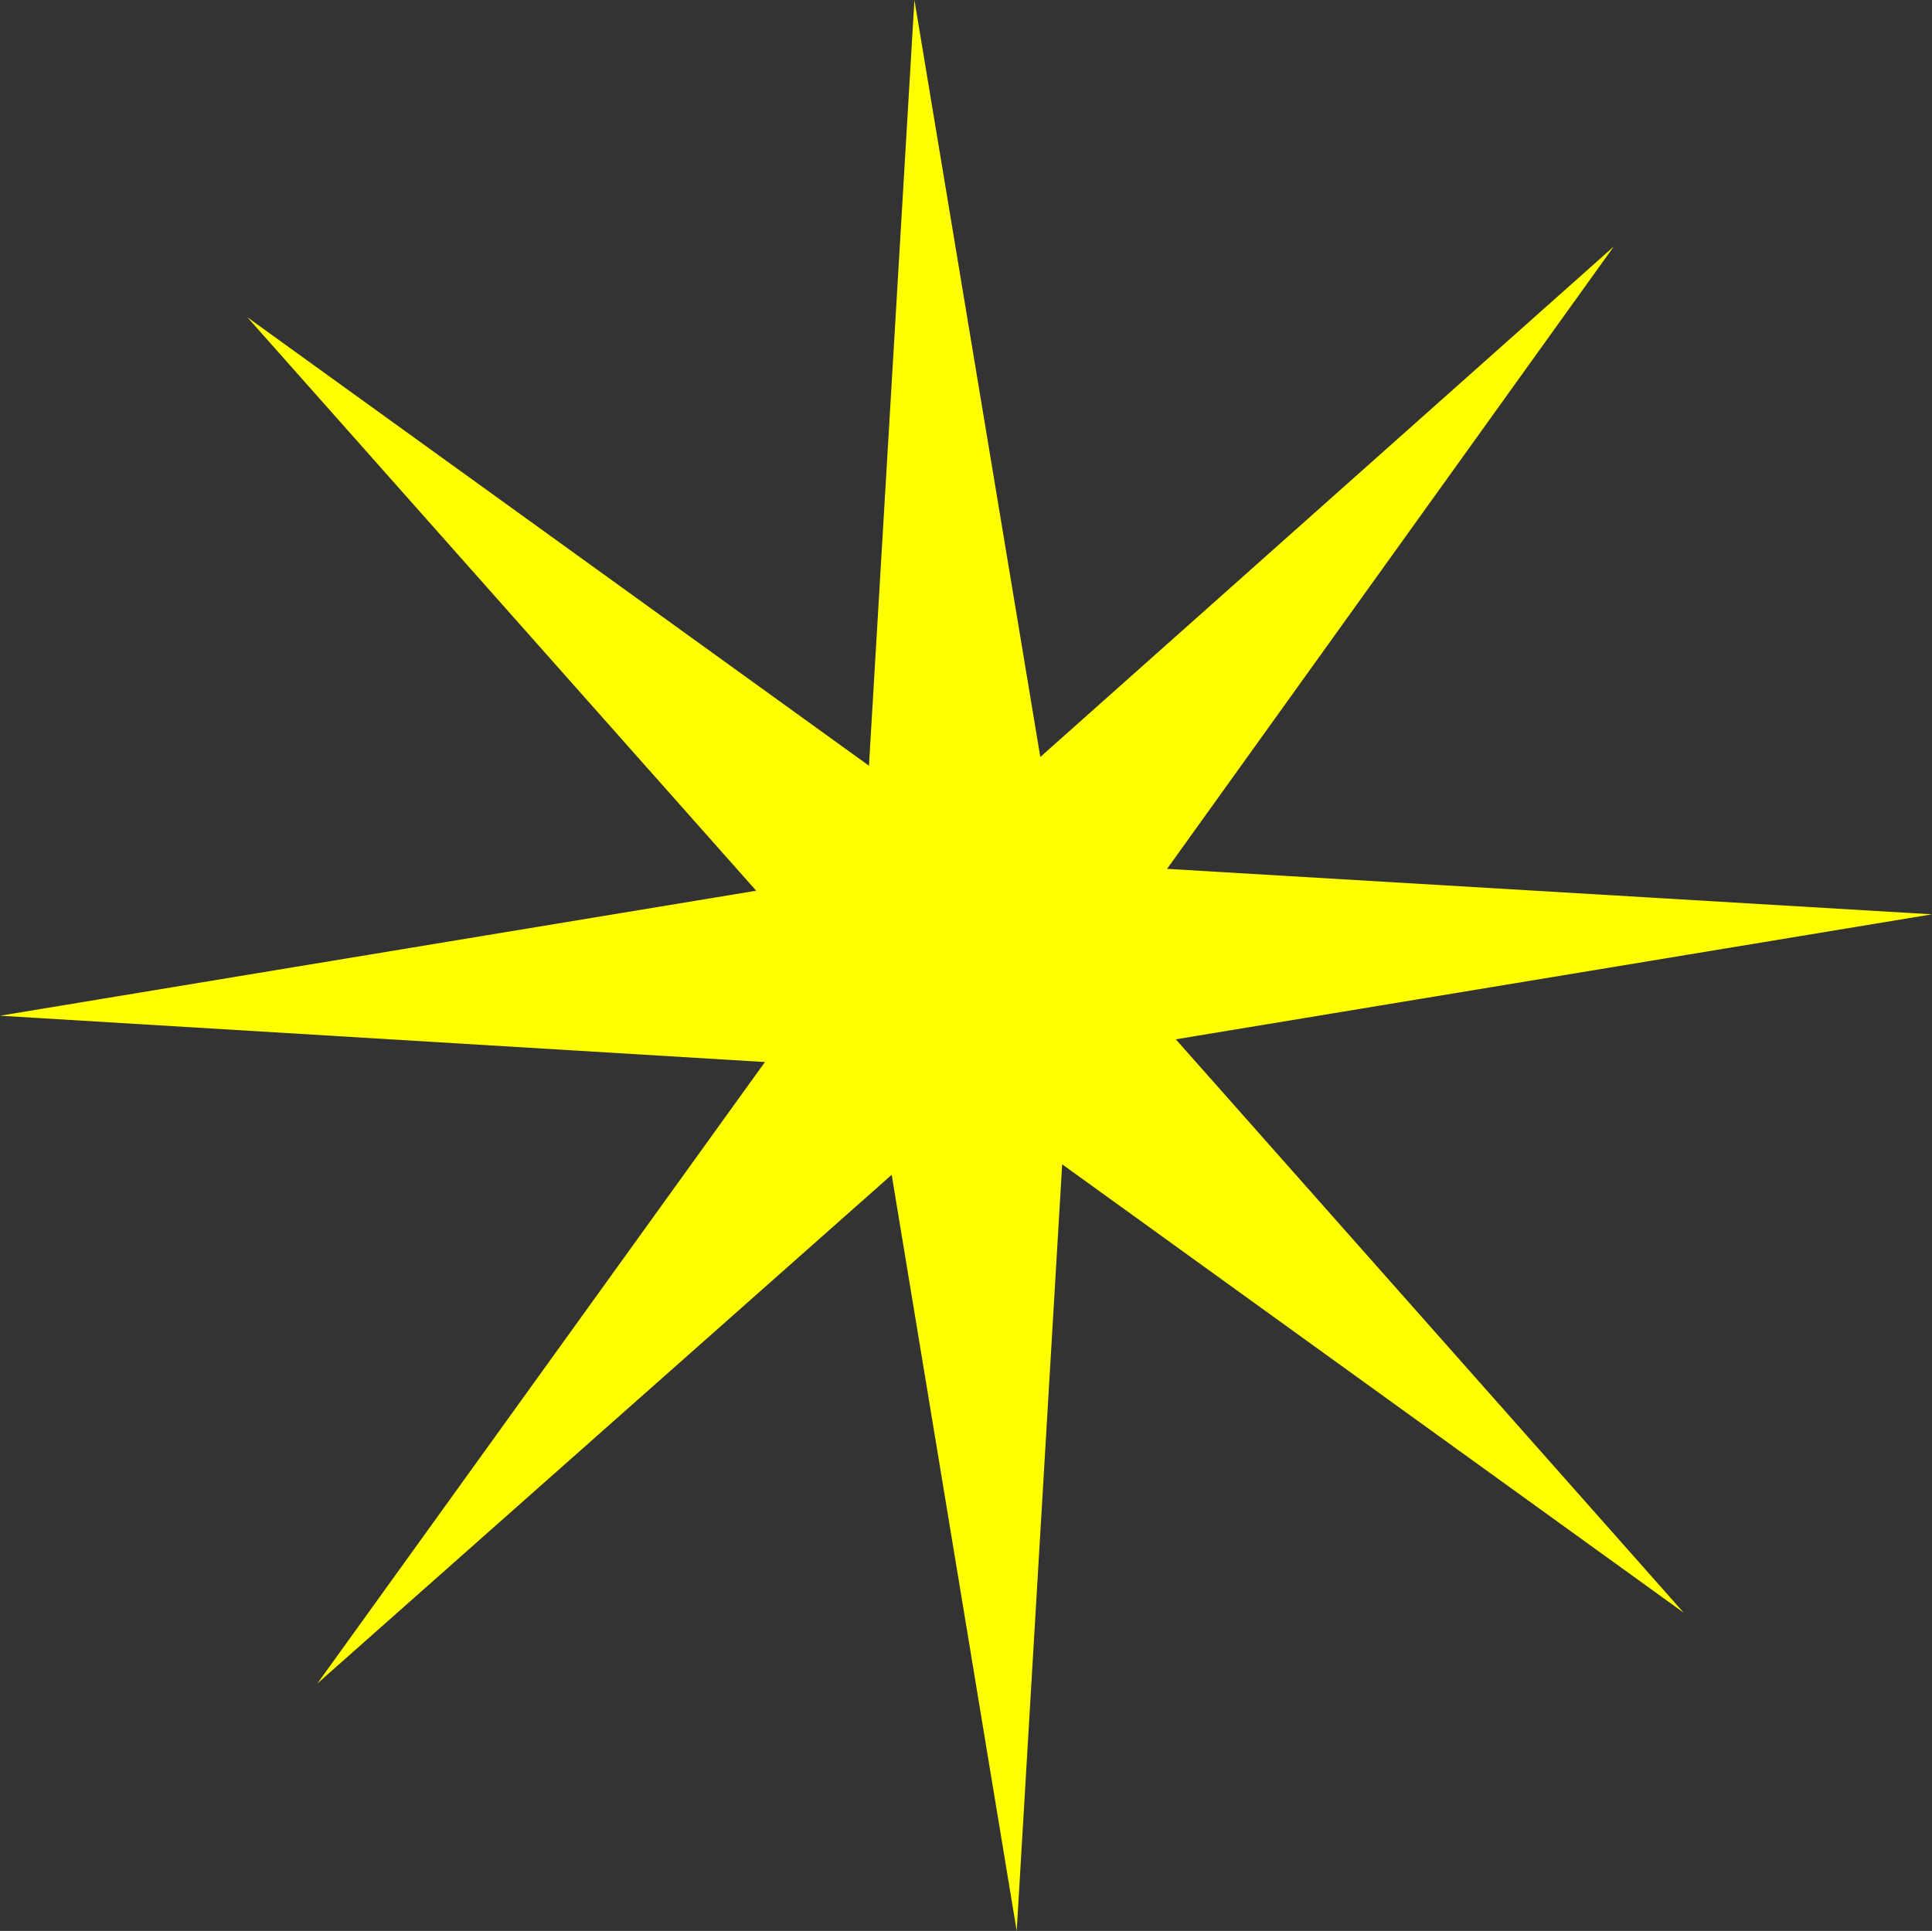 <?xml version="1.0" encoding="UTF-8" standalone="no"?>
<svg xmlns:xlink="http://www.w3.org/1999/xlink" height="110.45px" width="110.5px" xmlns="http://www.w3.org/2000/svg">
  <rect width="100%" height="100%" fill="#333333" stroke="none"/>
  <g transform="matrix(1.0, 0.0, 0.0, 1.0, 55.25, 55.2)">
    <path d="M5.5 11.4 L2.9 55.25 -4.25 12.0 -37.1 41.1 -11.5 5.55 -55.25 2.9 -12.0 -4.25 -41.1 -37.05 -5.55 -11.4 -2.95 -55.2 4.25 -11.9 37.05 -41.1 11.5 -5.5 55.25 -2.9 12.0 4.25 41.05 37.05 5.5 11.4" fill="#ffff00" fill-rule="evenodd" stroke="none"/>
  </g>
</svg>
